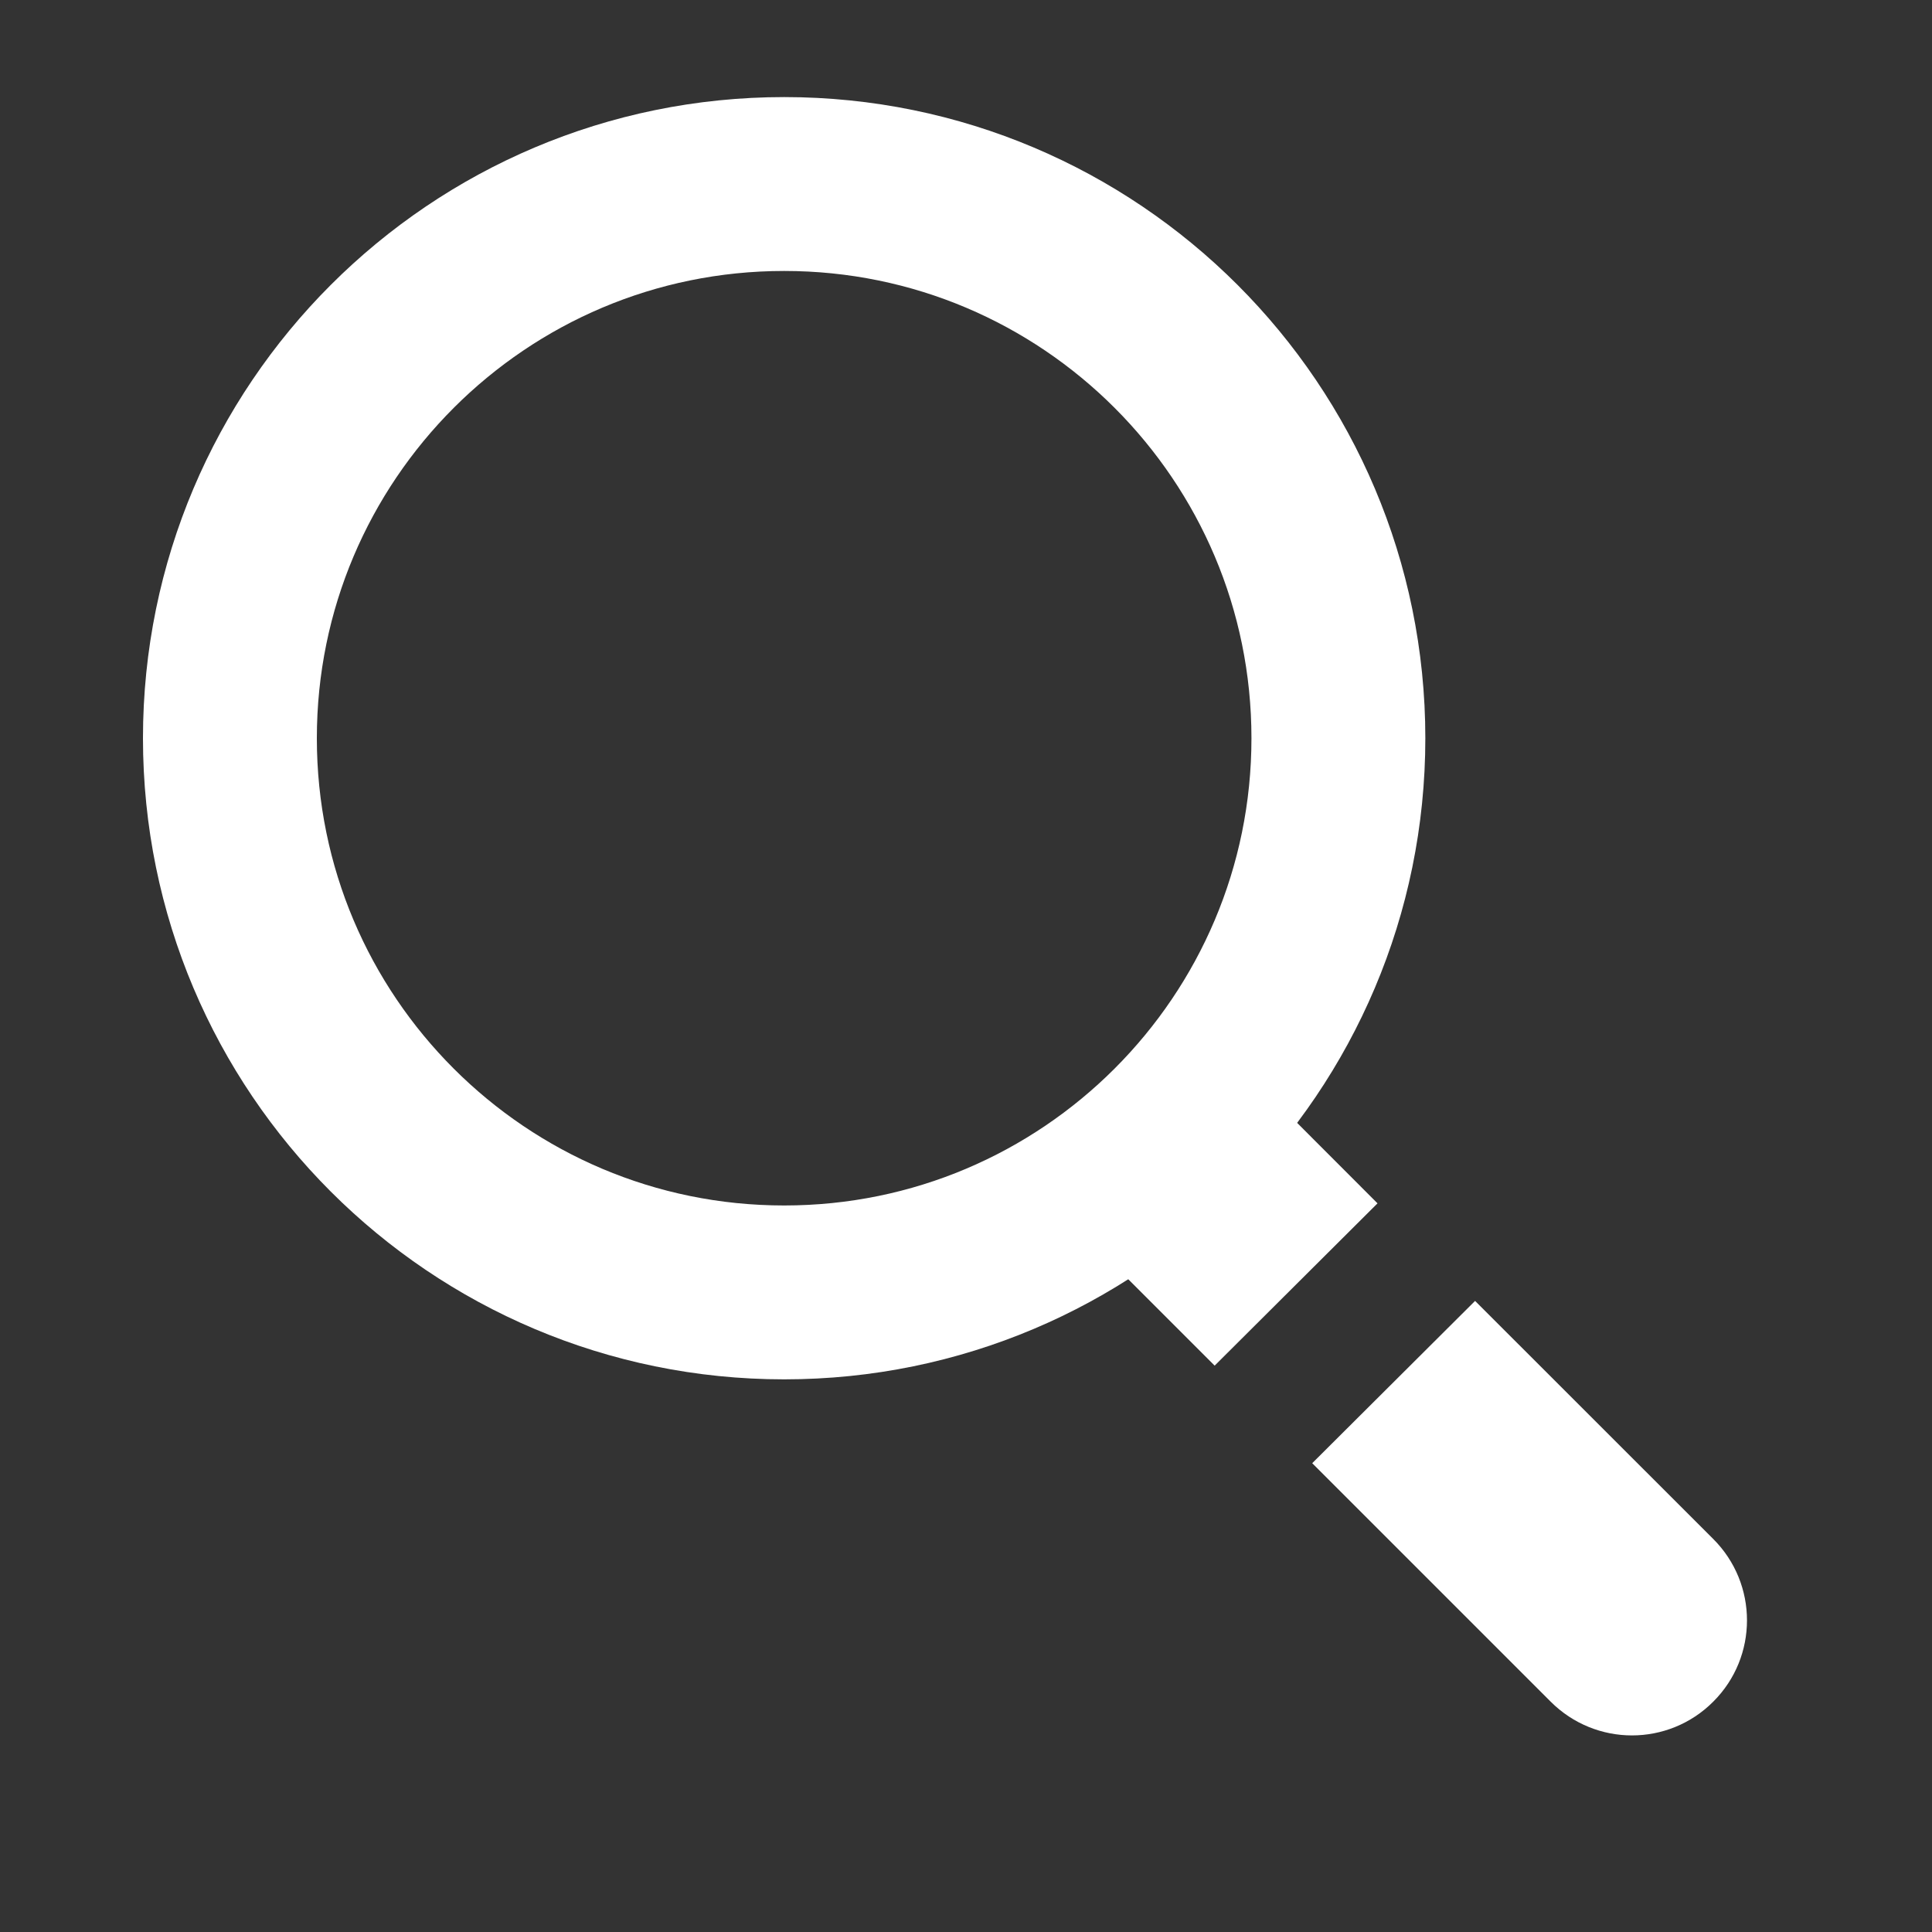 <svg xmlns="http://www.w3.org/2000/svg" width="20" height="20" viewBox="0 0 20 20">
    <rect x="0" y="0" width="20" height="20" fill="#333333" stroke="none"/>
    <g fill="none" fill-rule="evenodd">
        <g>
            <g>
                <g>
                    <g>
                        <g>
                            <g>
                                <path stroke="#FFF" stroke-linecap="round" stroke-linejoin="round" stroke-width="1.8" d="M11.475 5.737c0 3.169-2.57 5.737-5.737 5.737C2.569 11.474 0 8.906 0 5.737 0 2.57 2.569 0 5.738 0c3.168 0 5.737 2.569 5.737 5.737z" transform="translate(-1175 -112) translate(0 78) translate(1009 33) translate(166) translate(0 1) translate(2.38 1.905)"/>
                                <path fill="#FFF" d="M15.356 14.027l-2.466-2.465-1.686 1.68 2.469 2.469c.232.232.537.349.841.349.305 0 .61-.117.842-.35.465-.464.465-1.218 0-1.683zm-4.43-4.43c-.465-.465-1.218-.465-1.683 0-.465.465-.465 1.219 0 1.684l.951.951 1.686-1.68-.954-.955z" transform="translate(-1175 -112) translate(0 78) translate(1009 33) translate(166) translate(0 1) translate(2.38 1.905)"/>
                            </g>
                        </g>
                    </g>
                </g>
            </g>
        </g>
    </g>
</svg>
